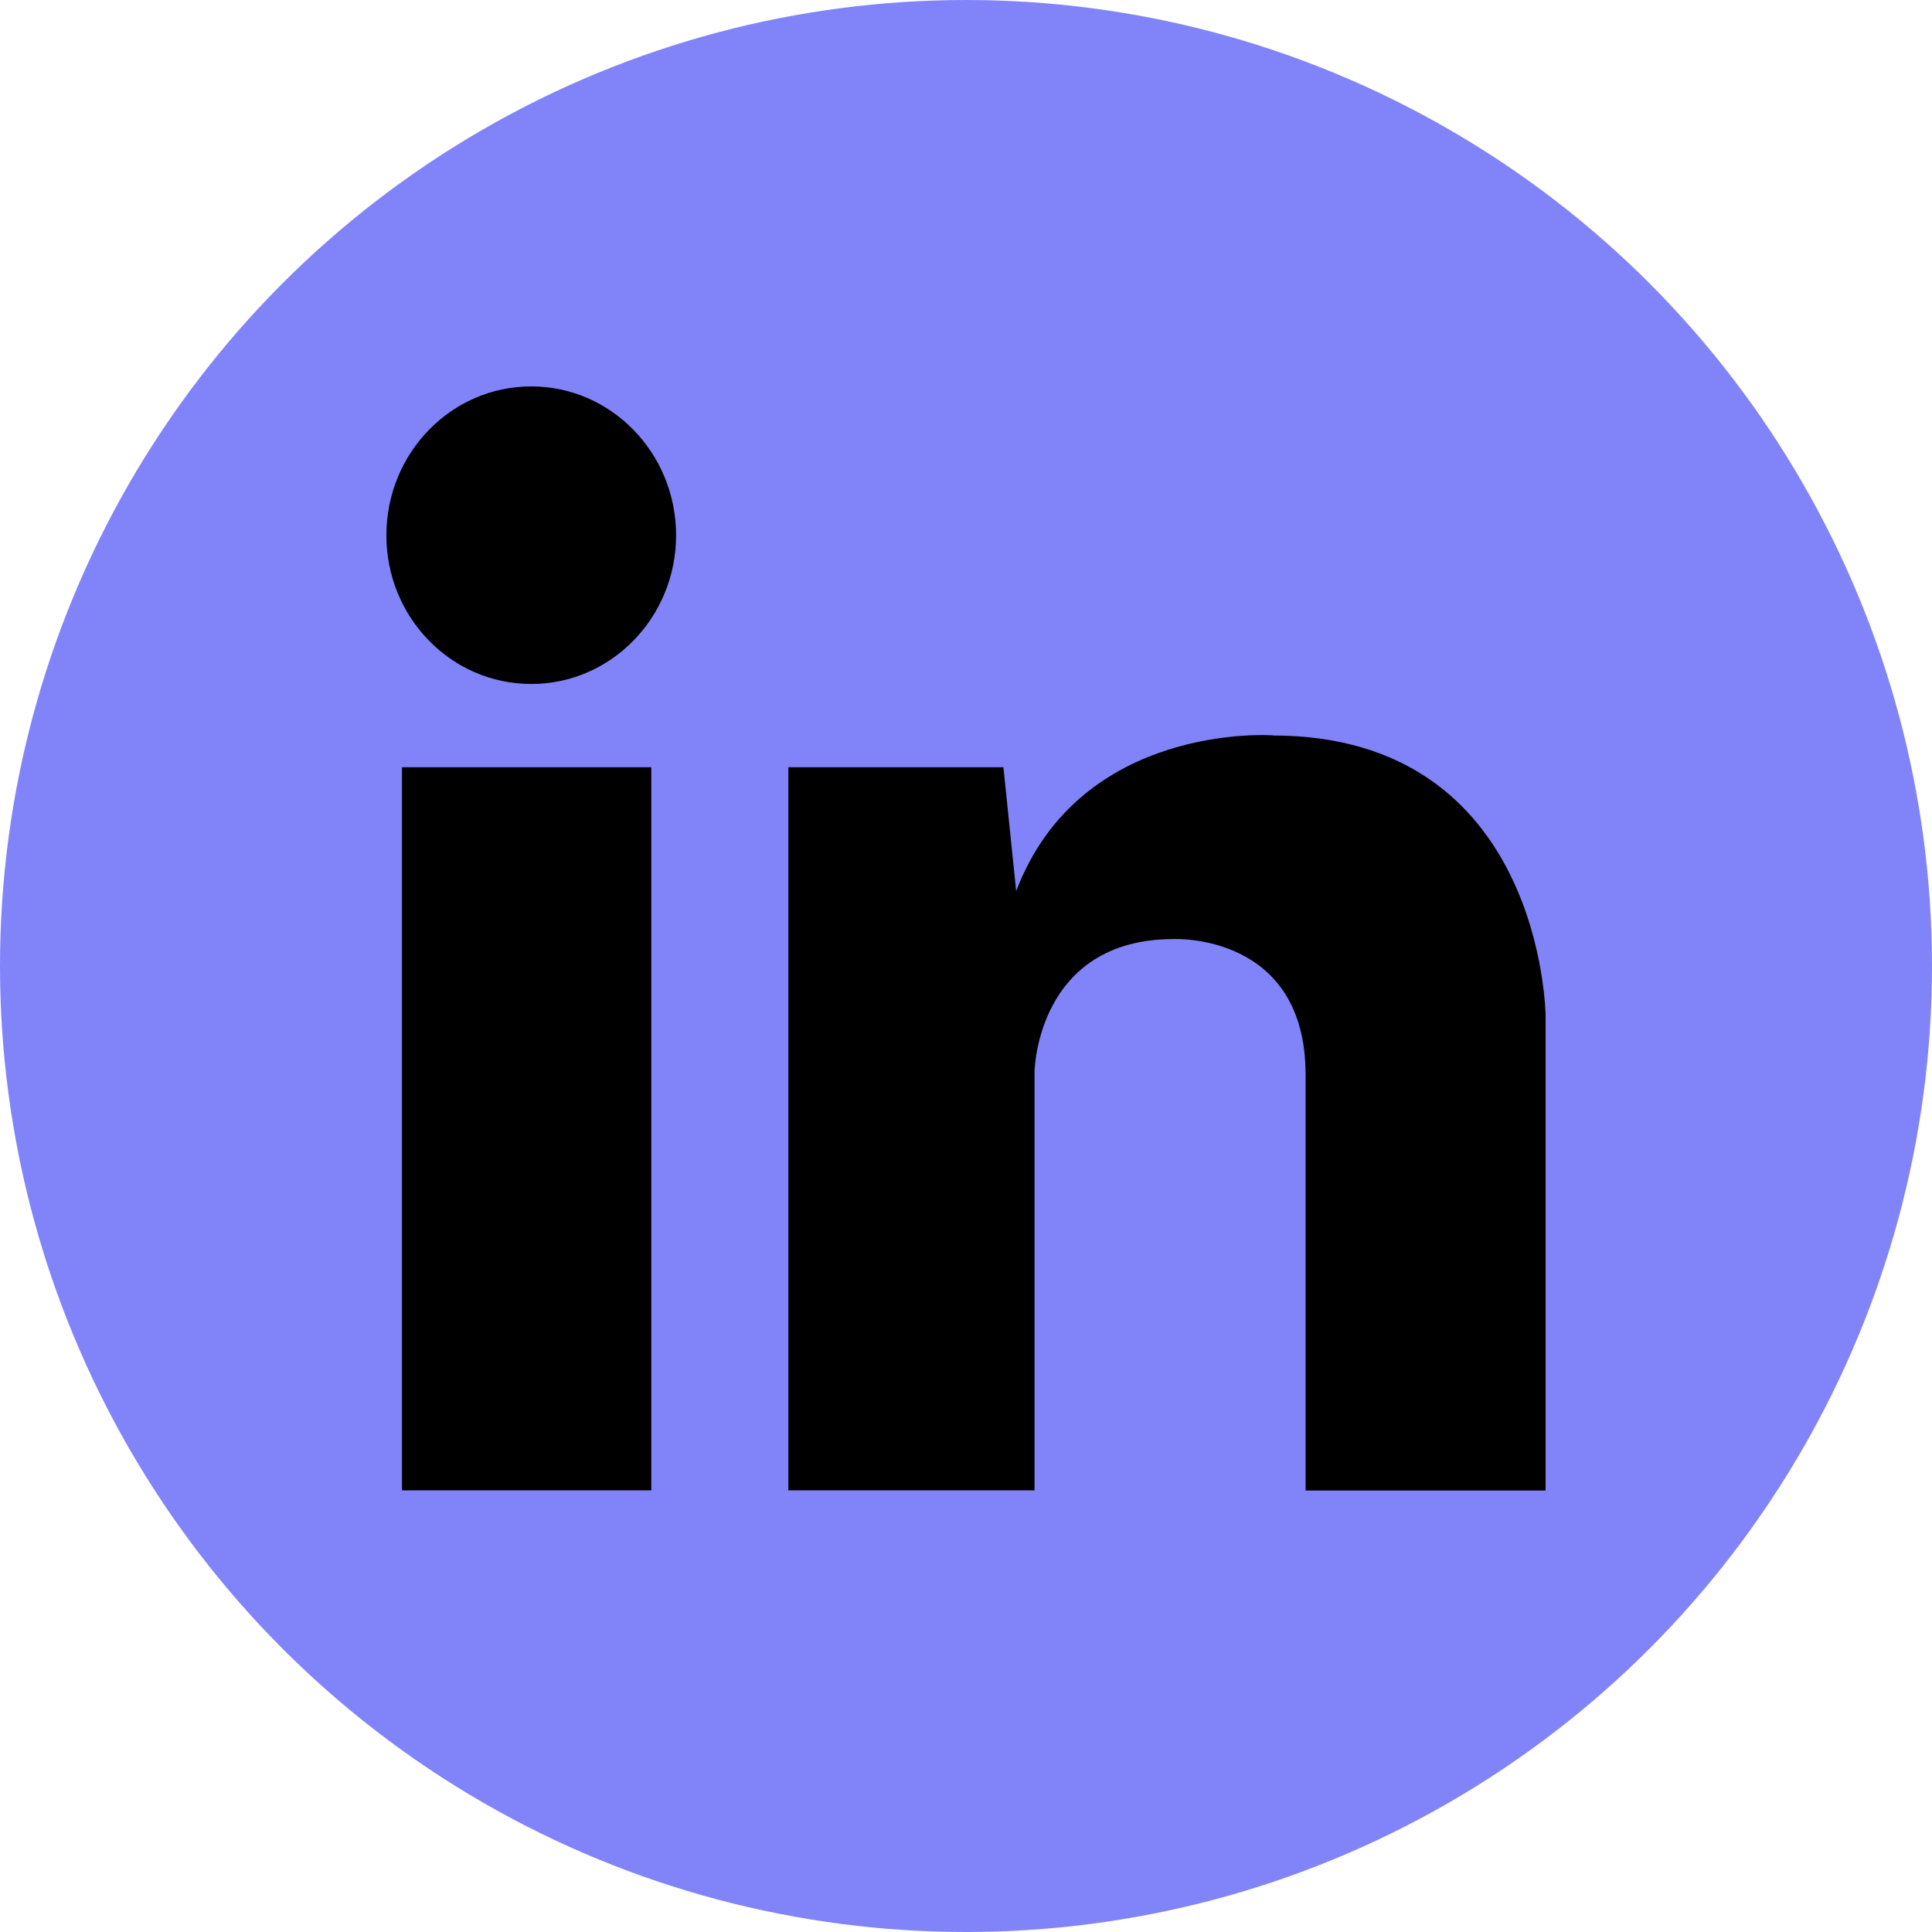 <svg width="35" height="35" viewBox="0 0 35 35" fill="none" xmlns="http://www.w3.org/2000/svg">
<circle cx="17.5" cy="17.5" r="17.5" fill="#8184F8"/>
<g clip-path="url(#clip0_0_1)">
<path d="M9.624 7C8.175 7 7 8.207 7 9.697C7 11.188 8.175 12.391 9.624 12.391C11.073 12.391 12.248 11.183 12.248 9.697C12.248 8.212 11.076 7 9.624 7Z" fill="black"/>
<path d="M11.799 13.899H7.282V26.999H11.799V13.899Z" fill="black"/>
<path d="M23.053 13.321C23.053 13.321 19.577 13.072 18.409 16.143L18.178 13.899H14.282V26.999H18.742V19.408C18.742 19.408 18.78 17.012 21.264 17.012C21.264 17.012 23.652 16.898 23.652 19.467V27.002H28V18.406C28 18.406 27.964 13.324 23.053 13.324V13.321Z" fill="black"/>
</g>
<defs>
<clipPath id="clip0_0_1">
<rect width="21" height="20" fill="white" transform="translate(7 7)"/>
</clipPath>
</defs>
</svg>